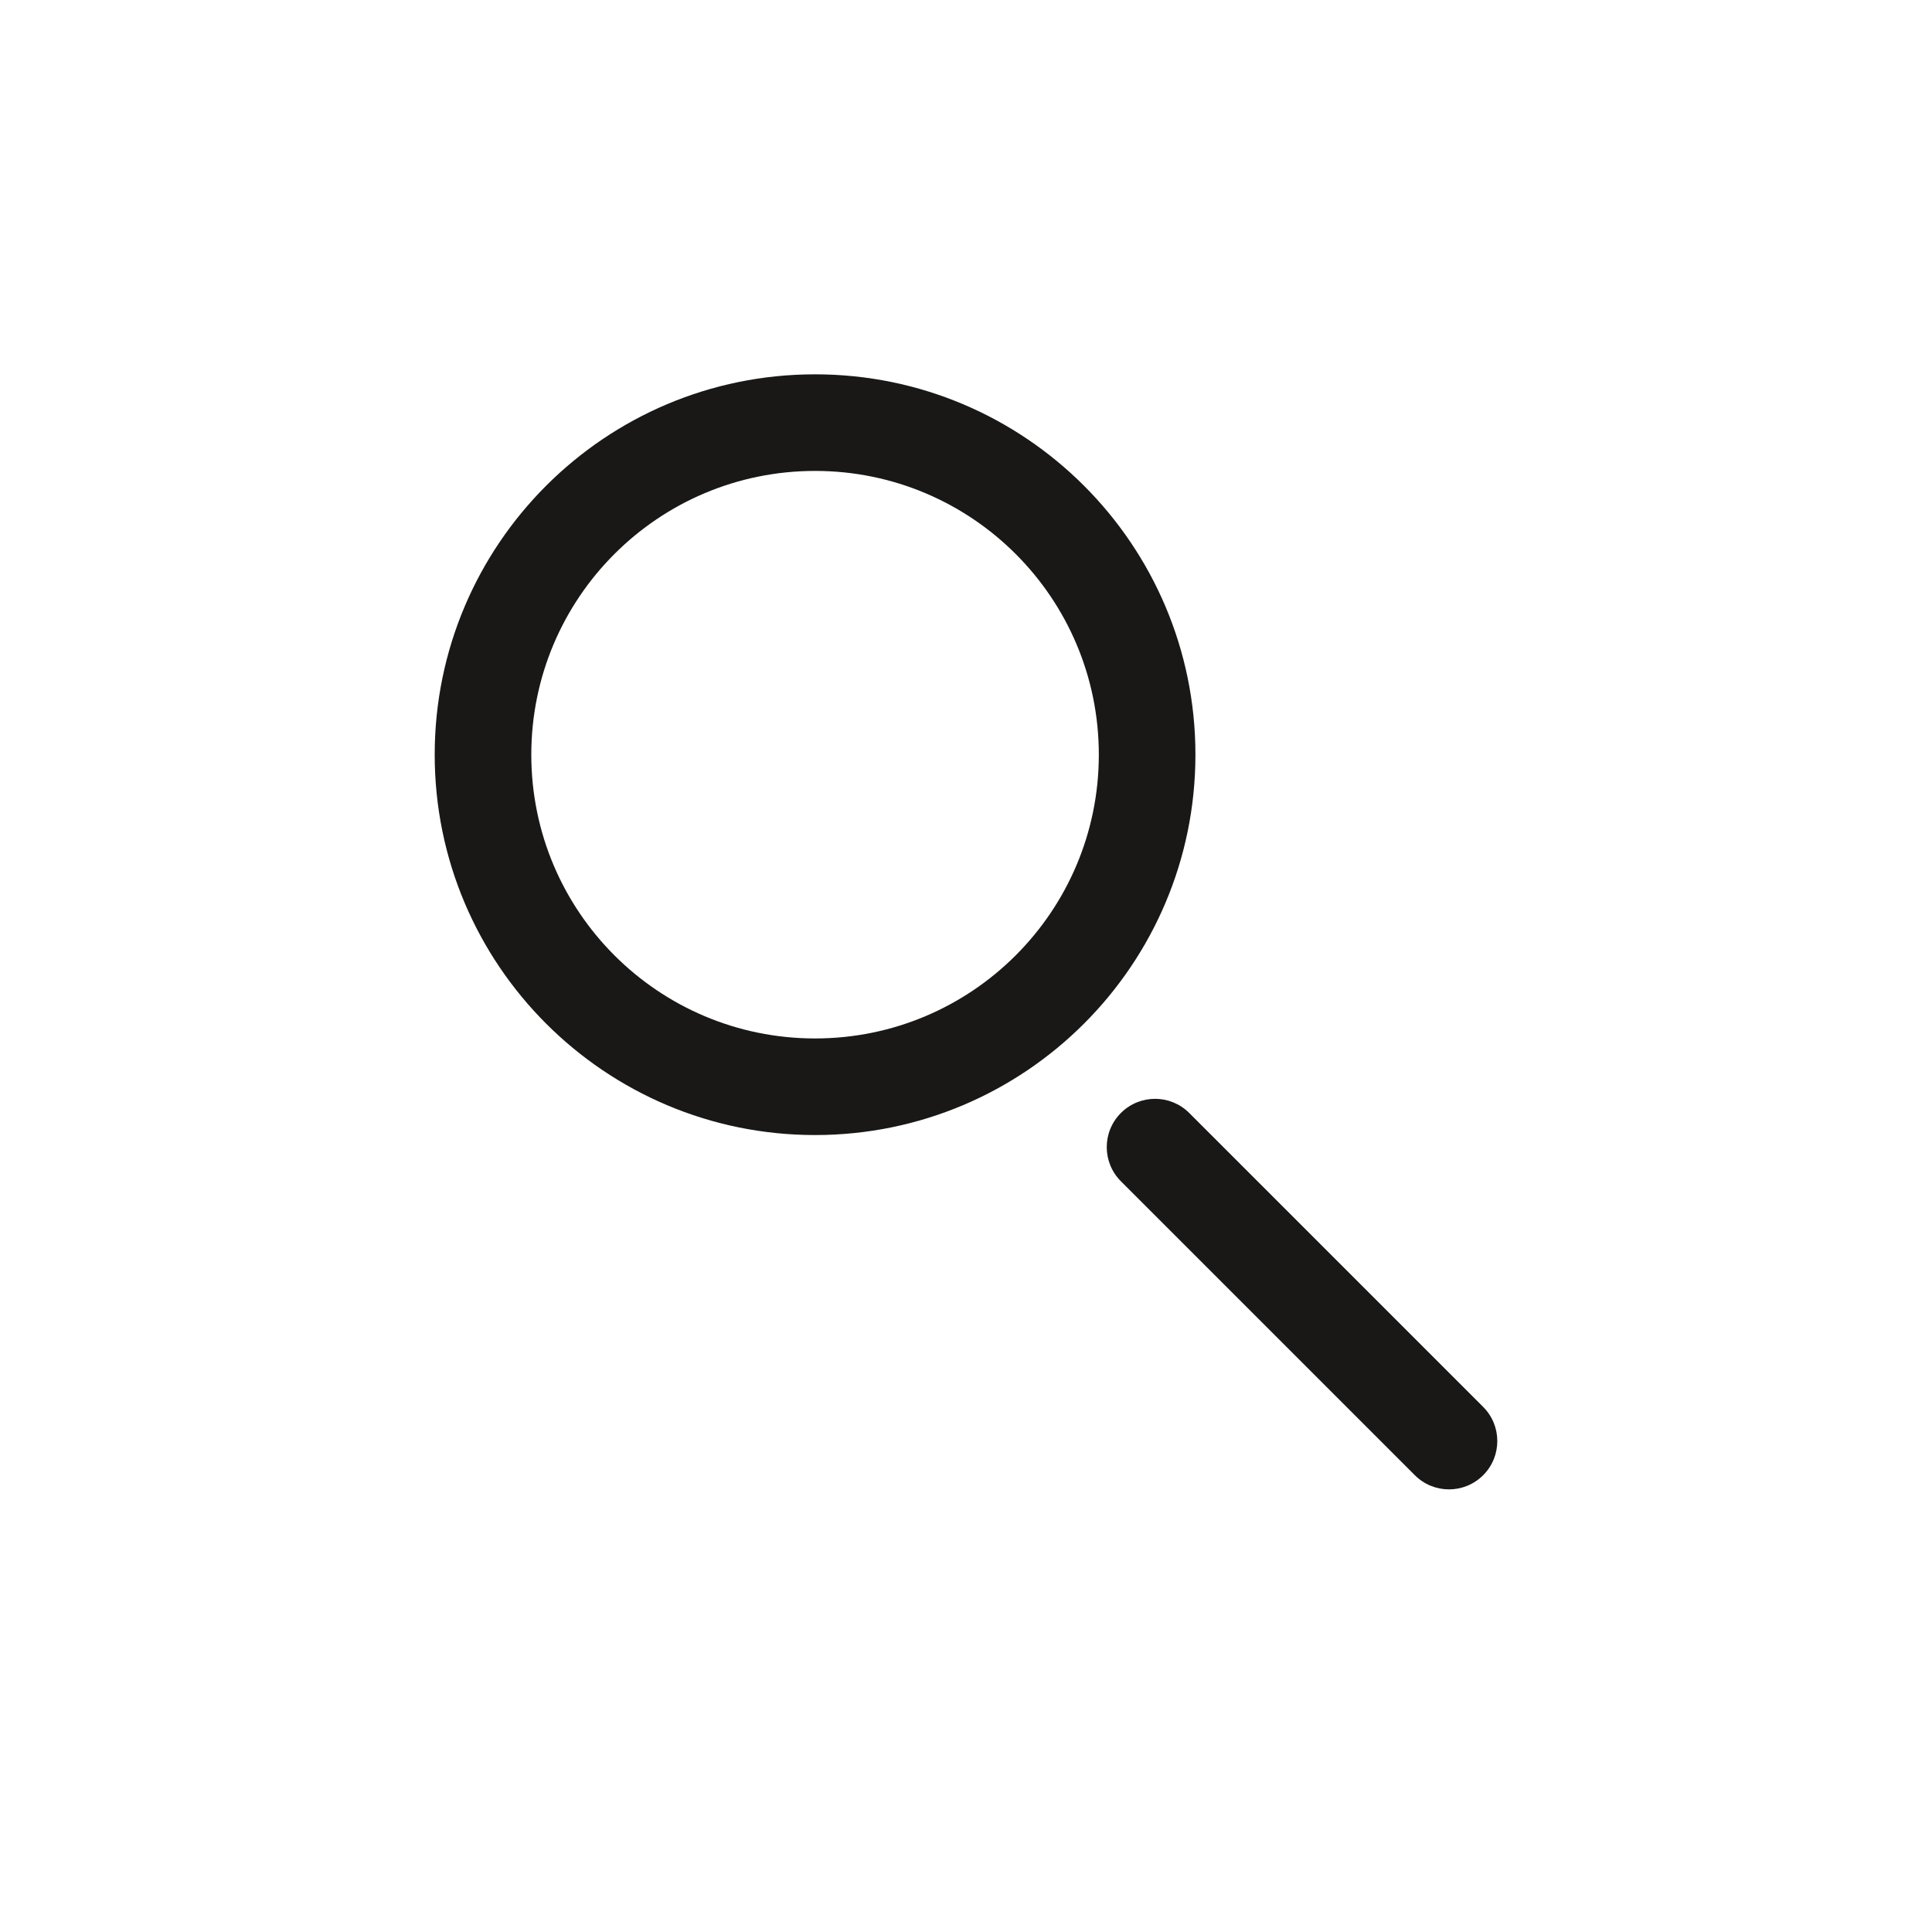 <svg width="32" height="32" viewBox="0 0 32 32" fill="none" xmlns="http://www.w3.org/2000/svg">
<g id="UI/General/Search">
<path id="&#240;&#159;&#142;&#168;Core Black" fill-rule="evenodd" clip-rule="evenodd" d="M8.8 12.5C8.8 9.904 10.904 7.8 13.5 7.8C16.096 7.8 18.2 9.904 18.2 12.5C18.2 15.096 16.096 17.2 13.5 17.2C10.904 17.2 8.8 15.096 8.8 12.5ZM13.5 6.2C10.021 6.2 7.2 9.021 7.2 12.5C7.2 15.979 10.021 18.8 13.5 18.8C16.979 18.8 19.8 15.979 19.8 12.5C19.8 9.021 16.979 6.2 13.5 6.2ZM19.697 18.434C19.385 18.122 18.878 18.122 18.566 18.434C18.253 18.747 18.253 19.253 18.566 19.566L23.434 24.434C23.747 24.747 24.253 24.747 24.566 24.434C24.878 24.122 24.878 23.615 24.566 23.303L19.697 18.434Z" fill="#191817"/>
</g>
</svg>
